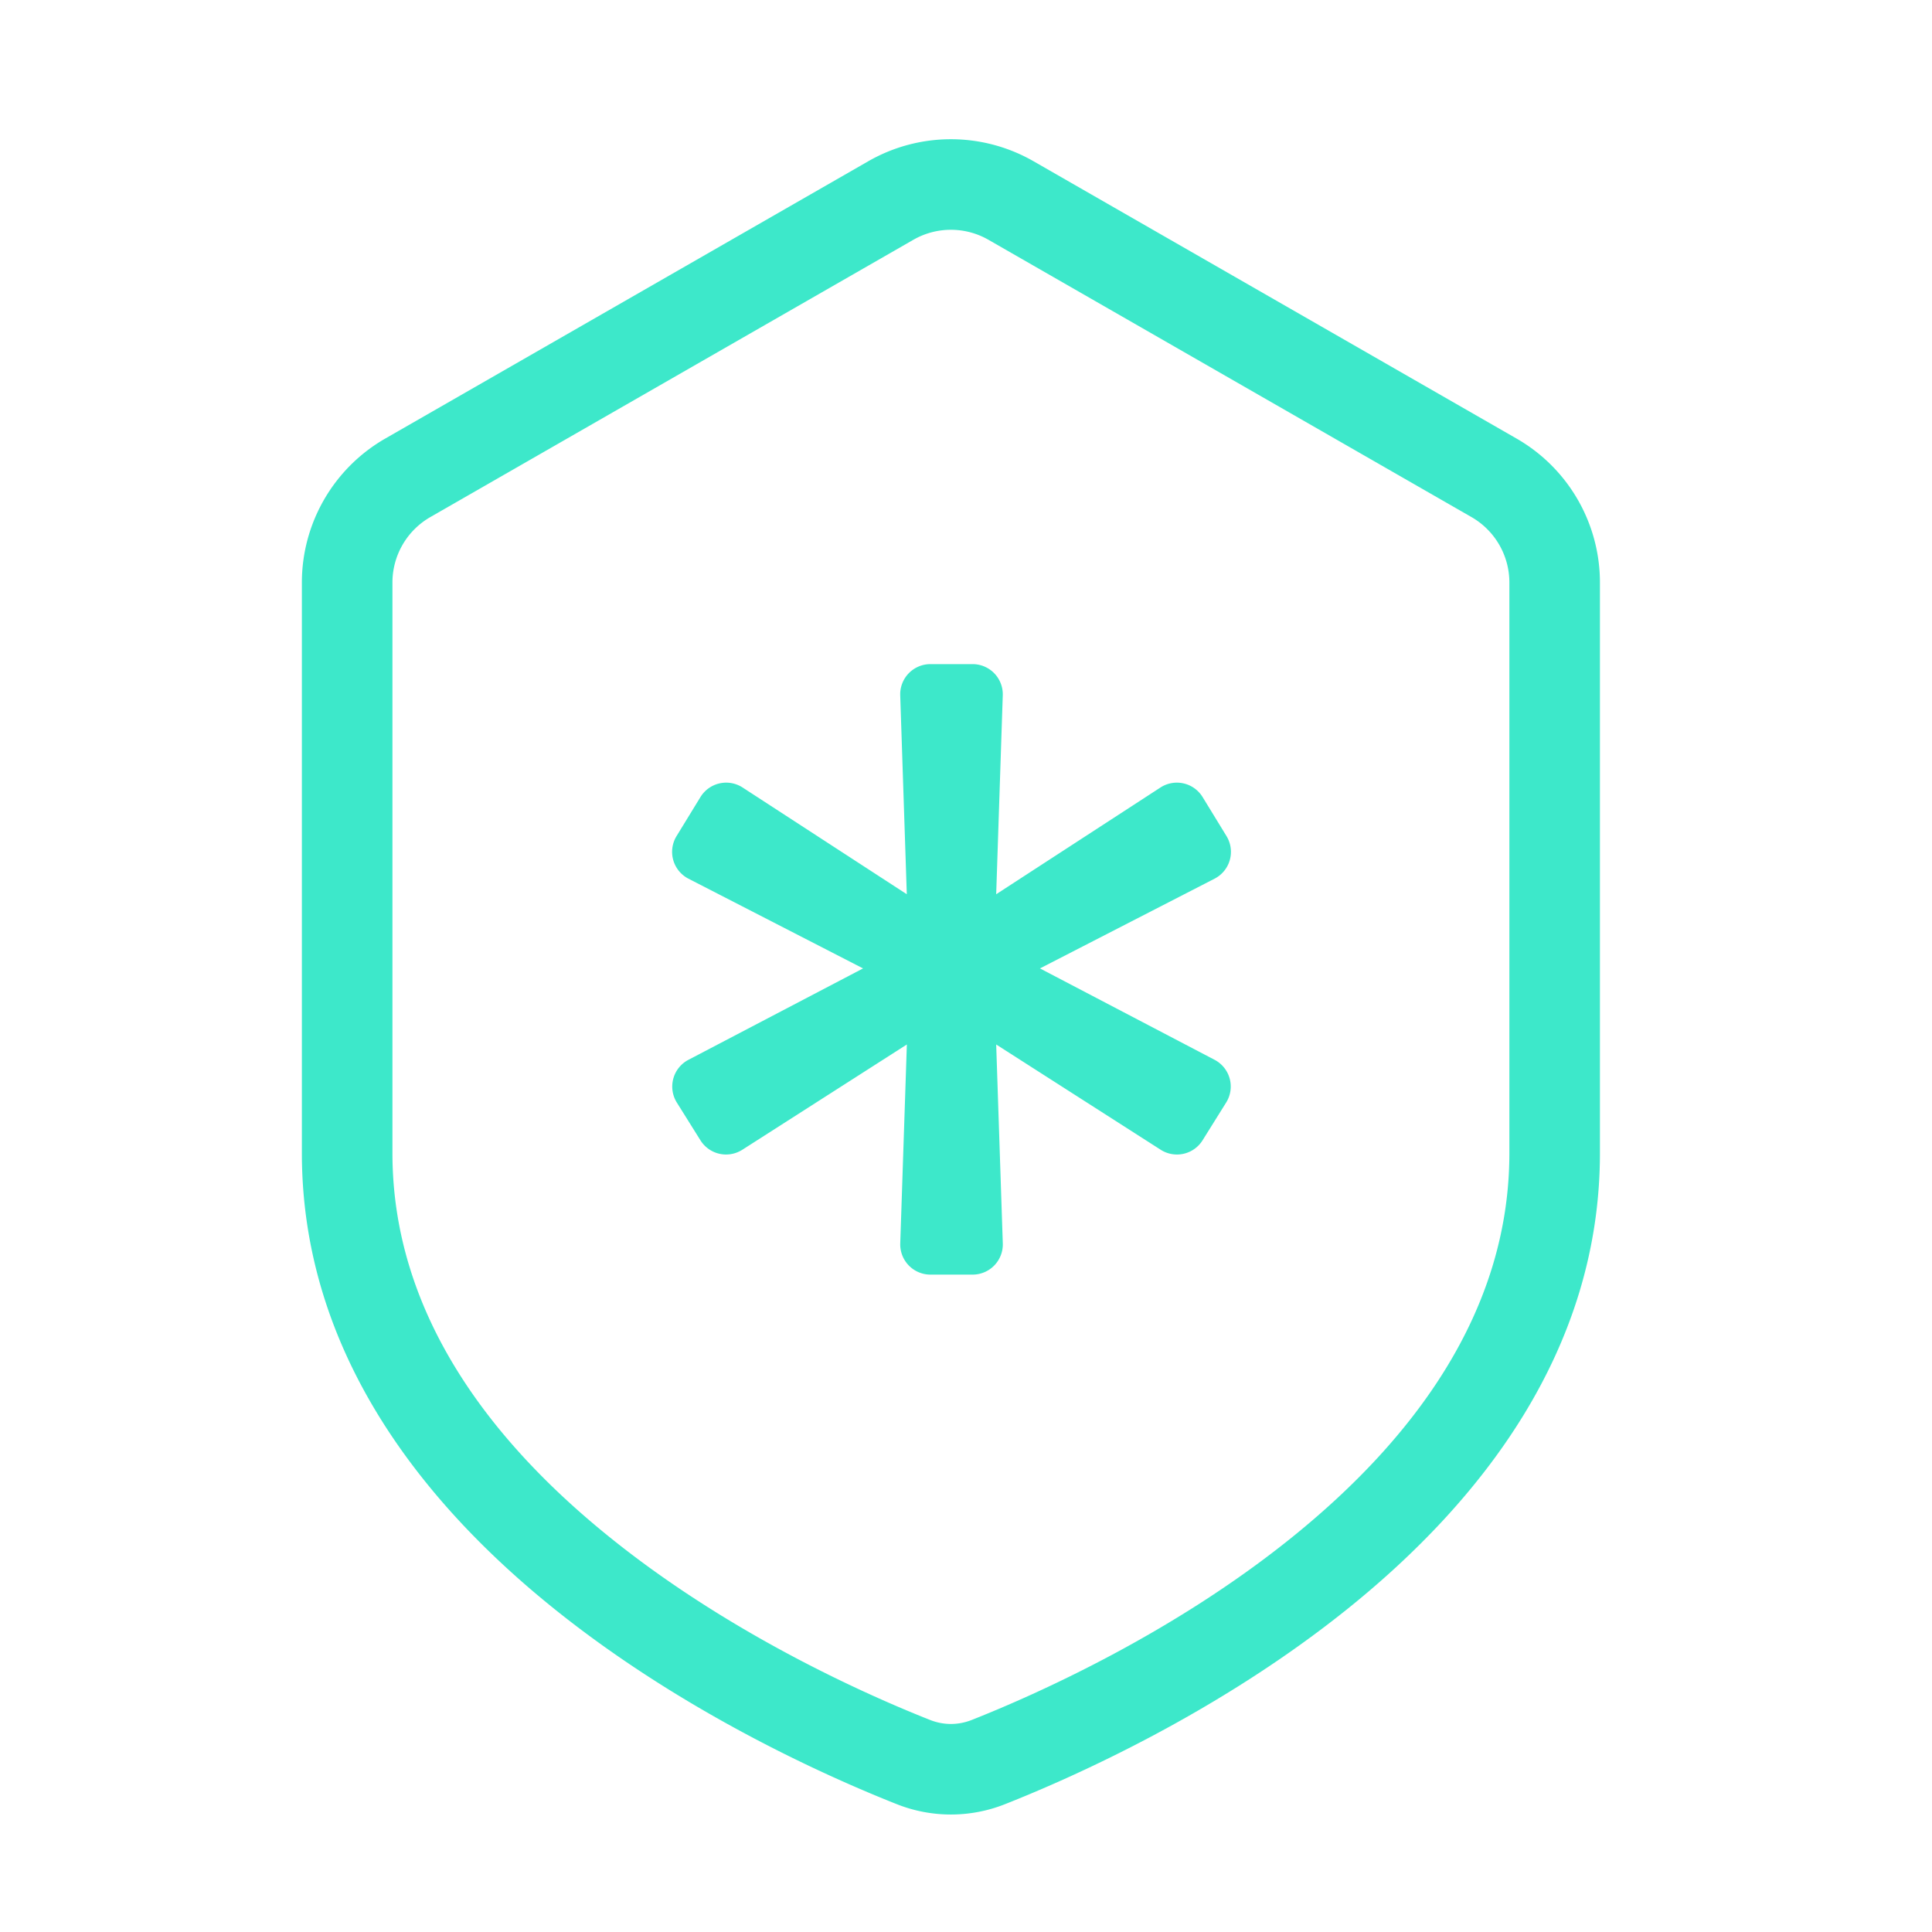 <svg xmlns="http://www.w3.org/2000/svg" width="64" height="64" fill="none">
  <path fill="#3DE8CA" d="m24.591 38.087 5.45-3.487-.219 6.59a1 1 0 0 0 1 1.033h1.397a1 1 0 0 0 1-1.033L33 34.6l5.449 3.487a1 1 0 0 0 1.387-.312l.782-1.252a1 1 0 0 0-.384-1.416L34.45 32.08l5.783-2.972a1 1 0 0 0 .396-1.412l-.791-1.292a1 1 0 0 0-1.398-.316L33 29.623l.218-6.59a1 1 0 0 0-1-1.033h-1.397a1 1 0 0 0-1 1.033l.218 6.59-5.438-3.535a1 1 0 0 0-1.398.316l-.791 1.292a1 1 0 0 0 .395 1.412l5.783 2.972-5.785 3.028a1 1 0 0 0-.384 1.416l.782 1.25a1 1 0 0 0 1.387.313Z"/>
  <path fill="#3DE8CA" fill-rule="evenodd" d="M34.238 5.342a5.5 5.5 0 0 0-5.476 0l-16 9.186A5.5 5.5 0 0 0 10 19.298v18.898c0 6.583 4 11.578 8.297 15.048 4.313 3.484 9.162 5.632 11.407 6.52a4.858 4.858 0 0 0 3.592 0c2.245-.888 7.094-3.036 11.407-6.52C49 49.774 53 44.78 53 38.196V19.298a5.5 5.5 0 0 0-2.762-4.77l-16-9.186Zm-3.983 2.602a2.5 2.5 0 0 1 2.49 0l16 9.185A2.5 2.5 0 0 1 50 19.297v18.9c0 5.265-3.193 9.491-7.182 12.713-3.972 3.209-8.5 5.224-10.626 6.065-.45.178-.934.178-1.384 0-2.125-.841-6.654-2.856-10.626-6.065C16.192 47.69 13 43.462 13 38.197V19.298a2.5 2.5 0 0 1 1.255-2.169l16-9.185Z" clip-rule="evenodd"/>
</svg>
